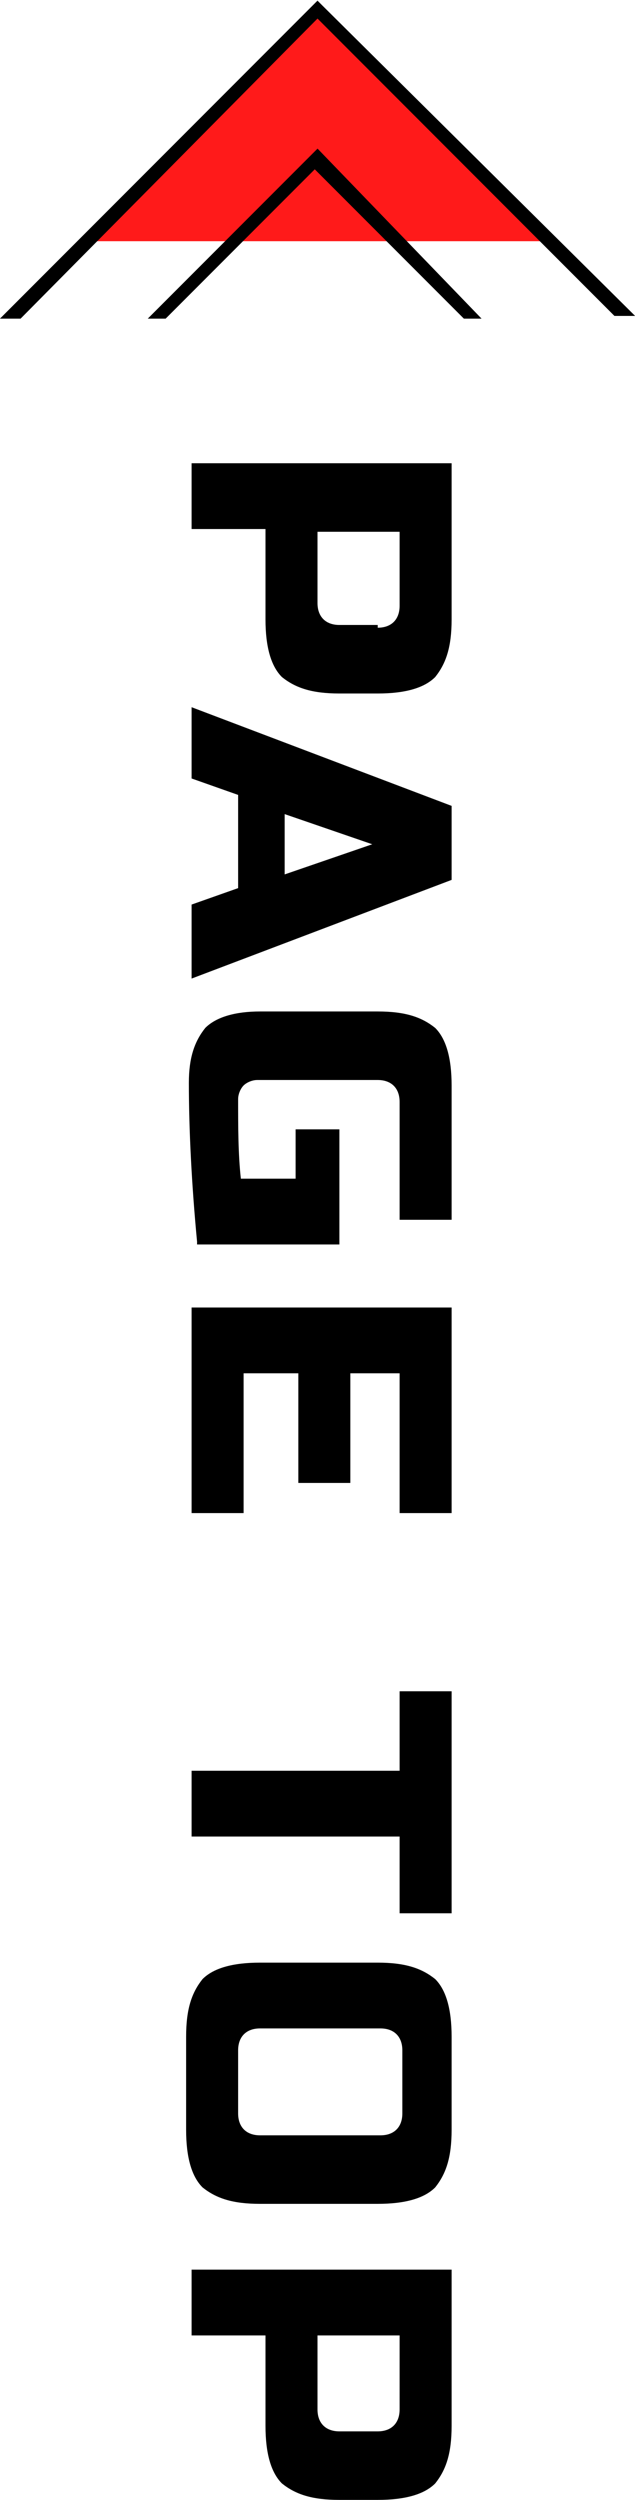 <?xml version="1.0" encoding="utf-8"?>
<!-- Generator: Adobe Illustrator 24.3.0, SVG Export Plug-In . SVG Version: 6.00 Build 0)  -->
<svg version="1.1" id="圖層_1" xmlns="http://www.w3.org/2000/svg" xmlns:xlink="http://www.w3.org/1999/xlink" x="0px" y="0px"
	 viewBox="0 0 23.2 91.2" width="23.2" height="91.2" style="enable-background:new 0 0 23.2 91.2;" xml:space="preserve">
<style type="text/css">
	.st0{fill:#FF1A1A;}
	.st1{stroke:#000000;stroke-width:0.25;stroke-miterlimit:10;}
</style>
<g>
	<g>
		<path class="st0" d="M3.3,8.8l8.3-8.3l8.3,8.3H3.3z"/>
		<g>
			<path class="st1" d="M0.7,11.5L11.6,0.5l10.9,10.9c0.1,0,0.2,0,0.4,0L11.7,0.3l-0.1-0.1L0.3,11.5C0.4,11.5,0.5,11.5,0.7,11.5z"/>
			<path class="st1" d="M11.6,5.6l-5.9,5.9c0.1,0,0.2,0,0.3,0l5.5-5.5l5.5,5.5c0.1,0,0.2,0,0.3,0L11.6,5.6L11.6,5.6z"/>
		</g>
	</g>
	<g>
		<path d="M16.5,16.9v5.7c0,1-0.2,1.6-0.6,2.1c-0.4,0.4-1.1,0.6-2.1,0.6h-1.4c-1,0-1.6-0.2-2.1-0.6c-0.4-0.4-0.6-1.1-0.6-2.1v-3.3H7
			v-2.4H16.5z M13.8,22.9c0.5,0,0.8-0.3,0.8-0.8v-2.7h-3V22c0,0.5,0.3,0.8,0.8,0.8H13.8z"/>
		<path d="M7,28.4v-2.6l9.5,3.6v2.7L7,35.7V33l1.7-0.6V29L7,28.4z M10.4,29.7v2.2l3.2-1.1L10.4,29.7z"/>
		<path d="M7.2,45.3c-0.2-2.1-0.3-4.1-0.3-5.8c0-0.9,0.2-1.5,0.6-2c0.4-0.4,1.1-0.6,2-0.6h4.3c1,0,1.6,0.2,2.1,0.6
			c0.4,0.4,0.6,1.1,0.6,2.1v4.9h-1.9v-4.3c0-0.5-0.3-0.8-0.8-0.8H9.4c-0.2,0-0.4,0.1-0.5,0.2c-0.1,0.1-0.2,0.3-0.2,0.5
			c0,1,0,2,0.1,2.9h2v-1.8h1.6v4.2H7.2z"/>
		<path d="M7,55.2v-7.5h9.5v7.5h-1.9v-5.1h-1.8v4h-1.9v-4h-2v5.1H7z"/>
		<path d="M7,67v-2.4h7.6v-2.9h1.9v8.1h-1.9V67H7z"/>
		<path d="M9.5,80.4c-1,0-1.6-0.2-2.1-0.6c-0.4-0.4-0.6-1.1-0.6-2.1v-3.4c0-1,0.2-1.6,0.6-2.1c0.4-0.4,1.1-0.6,2.1-0.6h4.3
			c1,0,1.6,0.2,2.1,0.6c0.4,0.4,0.6,1.1,0.6,2.1v3.4c0,1-0.2,1.6-0.6,2.1c-0.4,0.4-1.1,0.6-2.1,0.6H9.5z M13.9,77.9
			c0.5,0,0.8-0.3,0.8-0.8v-2.3c0-0.5-0.3-0.8-0.8-0.8H9.5c-0.5,0-0.8,0.3-0.8,0.8v2.3c0,0.5,0.3,0.8,0.8,0.8H13.9z"/>
		<path d="M16.5,82.8v5.7c0,1-0.2,1.6-0.6,2.1c-0.4,0.4-1.1,0.6-2.1,0.6h-1.4c-1,0-1.6-0.2-2.1-0.6c-0.4-0.4-0.6-1.1-0.6-2.1v-3.3H7
			v-2.4H16.5z M13.8,88.7c0.5,0,0.8-0.3,0.8-0.8v-2.7h-3v2.7c0,0.5,0.3,0.8,0.8,0.8H13.8z"/>
	</g>
</g>
</svg>
